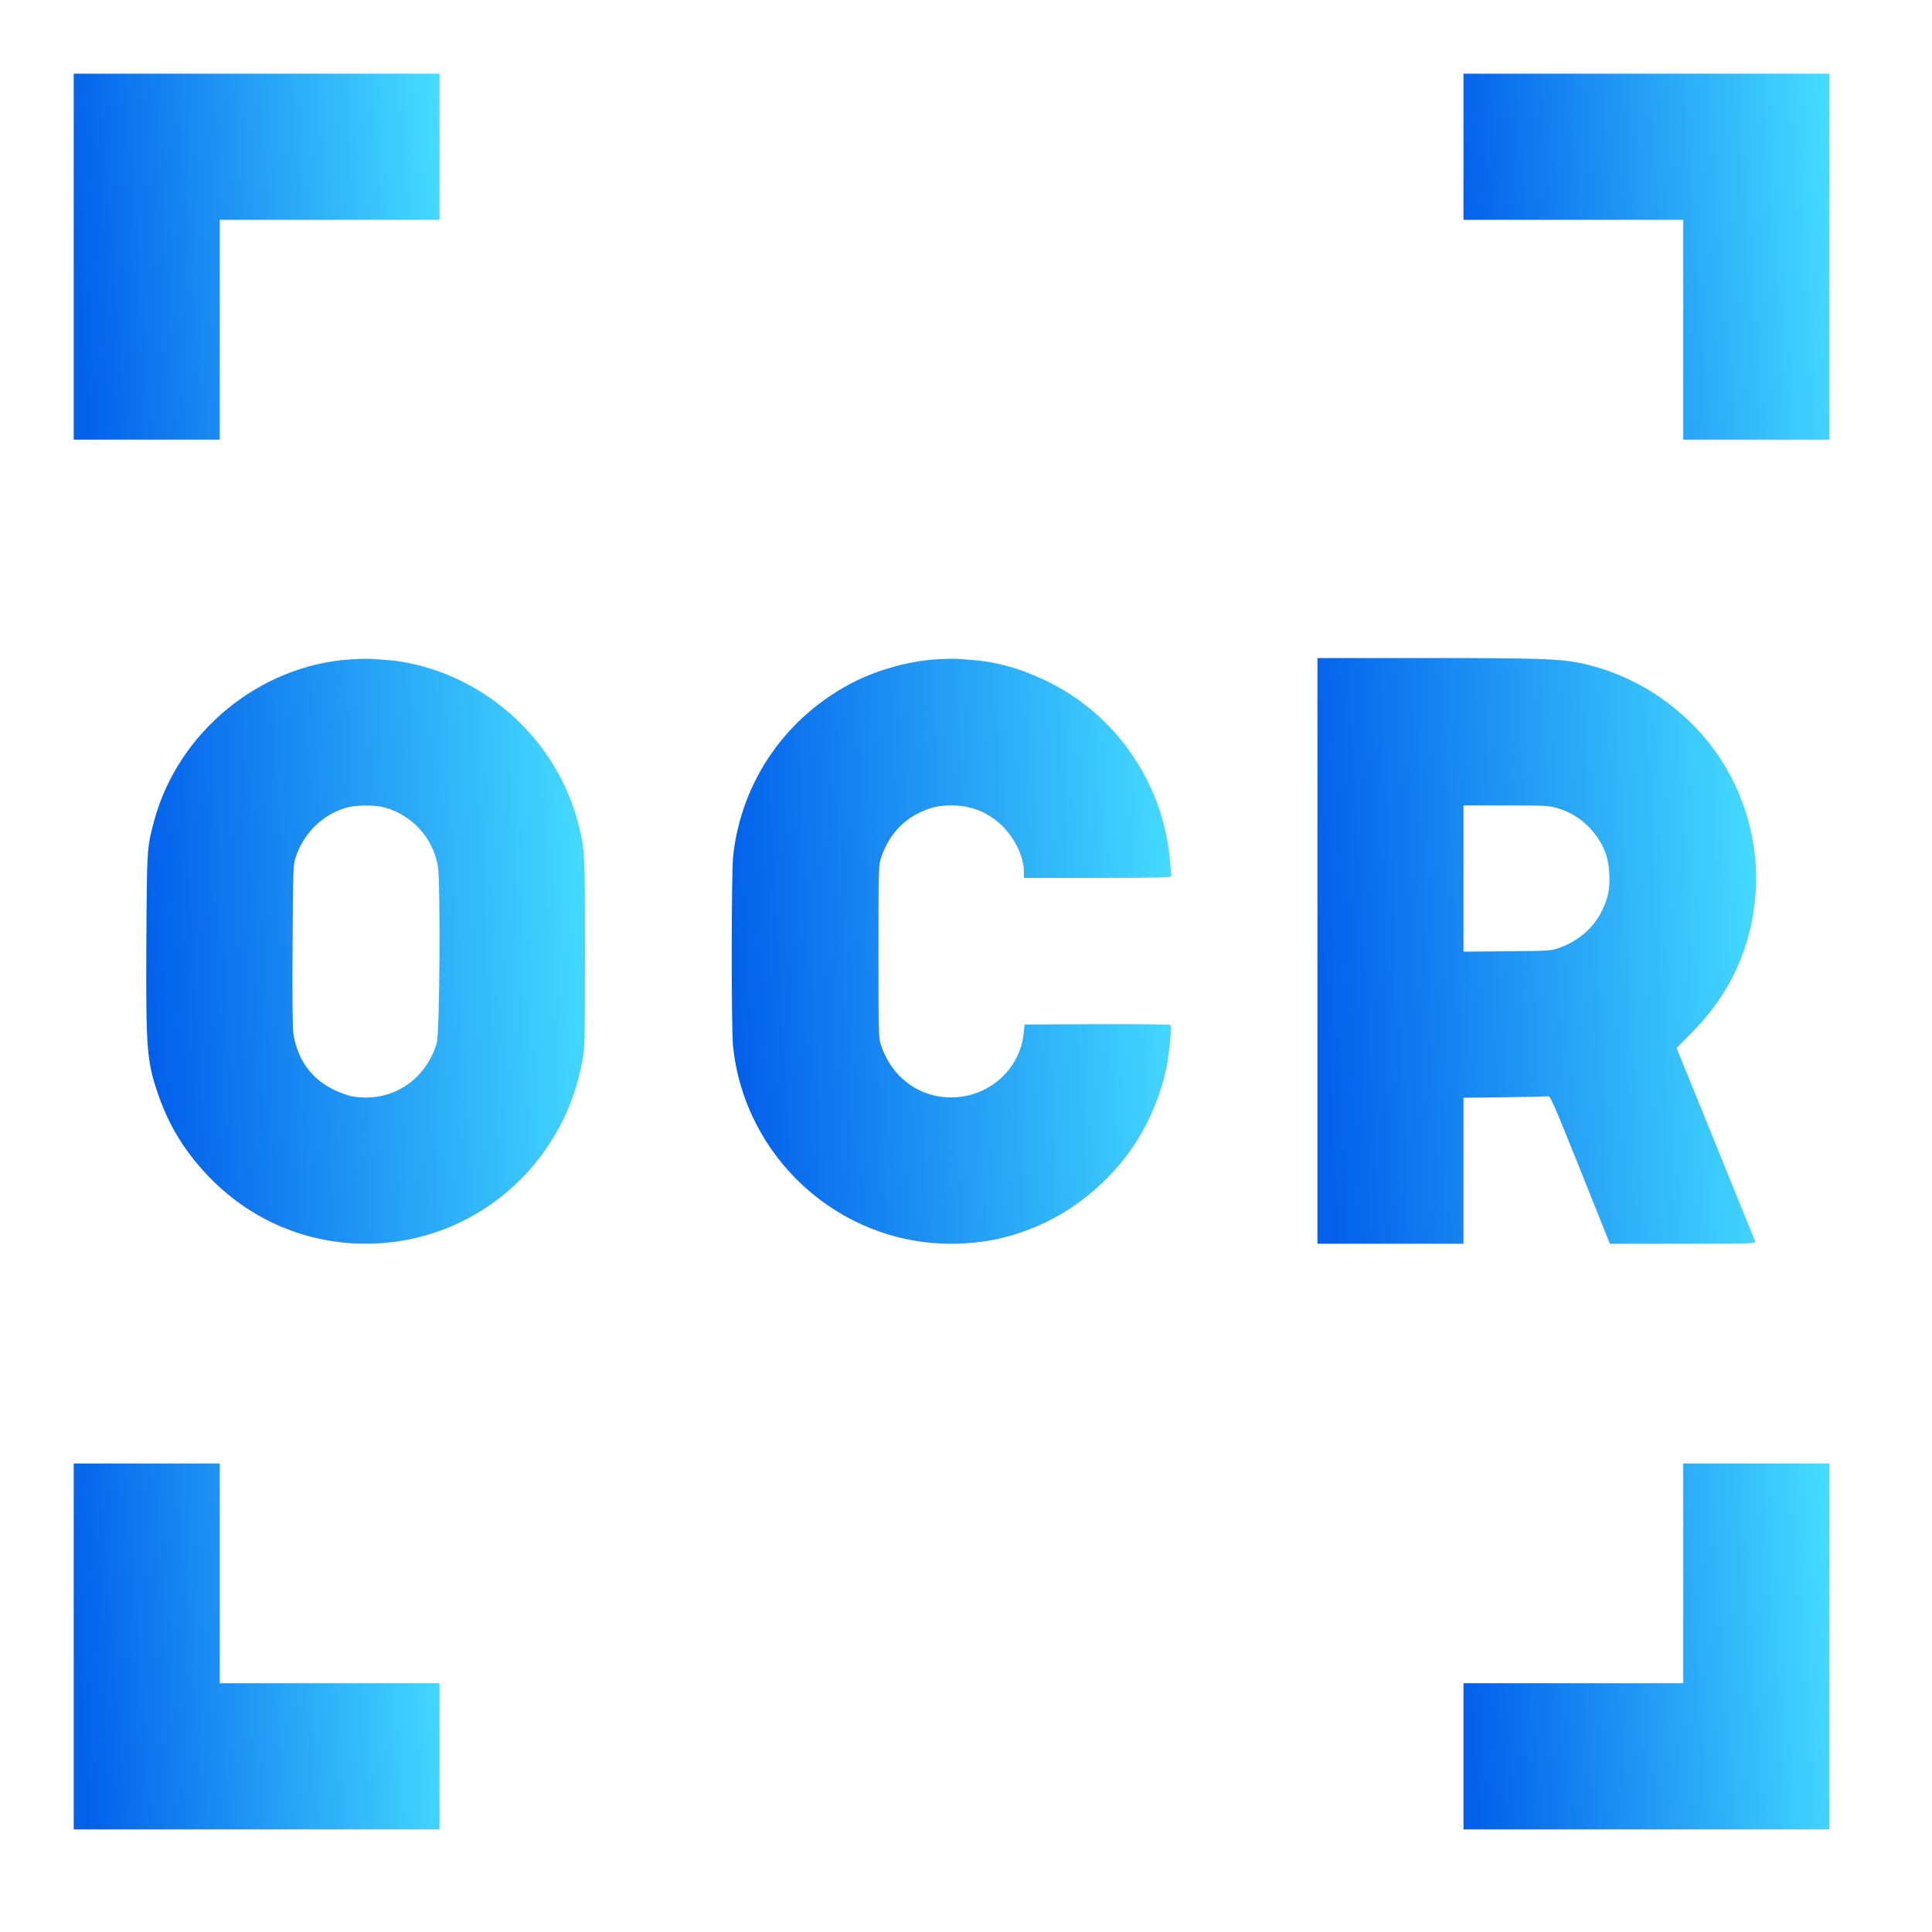<svg width="20" height="20" viewBox="0 0 20 20" fill="none" xmlns="http://www.w3.org/2000/svg">
<path d="M0.763 2.657V4.551H1.519H2.275V3.413V2.276H3.413H4.55V1.52V0.763H2.656H0.763V2.657Z" fill="url(#paint0_linear_6730_2494)"/>
<path d="M15.15 1.52V2.276H16.288H17.425V3.413V4.551H18.182H18.938V2.657V0.763H17.044H15.15V1.52Z" fill="url(#paint1_linear_6730_2494)"/>
<path d="M3.625 6.826C2.681 6.89 1.843 7.58 1.595 8.5C1.521 8.775 1.521 8.78 1.515 9.756C1.51 10.869 1.519 10.985 1.639 11.334C1.754 11.666 1.928 11.944 2.185 12.205C2.613 12.637 3.18 12.875 3.788 12.875C4.901 12.875 5.846 12.066 6.034 10.953C6.054 10.831 6.056 10.727 6.056 9.856C6.056 8.814 6.055 8.794 5.986 8.526C5.773 7.694 5.076 7.034 4.231 6.864C4.12 6.841 4.061 6.835 3.831 6.82C3.798 6.819 3.704 6.821 3.625 6.826ZM3.969 8.356C4.261 8.431 4.481 8.669 4.533 8.966C4.561 9.133 4.553 10.699 4.521 10.8C4.403 11.193 4.039 11.42 3.643 11.349C3.603 11.342 3.518 11.311 3.454 11.28C3.22 11.168 3.073 10.959 3.036 10.69C3.029 10.629 3.025 10.295 3.029 9.781C3.033 9.049 3.035 8.961 3.055 8.894C3.133 8.631 3.343 8.424 3.6 8.357C3.691 8.334 3.876 8.332 3.969 8.356Z" fill="url(#paint2_linear_6730_2494)"/>
<path d="M9.688 6.826C9.413 6.844 9.101 6.929 8.849 7.055C8.144 7.409 7.674 8.082 7.589 8.865C7.571 9.026 7.57 10.654 7.588 10.826C7.705 11.981 8.684 12.874 9.838 12.875C10.177 12.875 10.457 12.816 10.765 12.681C11.164 12.506 11.539 12.18 11.771 11.806C11.915 11.576 12.023 11.309 12.074 11.055C12.105 10.904 12.132 10.626 12.115 10.61C12.11 10.605 11.768 10.601 11.355 10.602L10.607 10.606L10.598 10.69C10.563 11.054 10.264 11.336 9.894 11.359C9.533 11.38 9.228 11.162 9.116 10.805C9.095 10.736 9.094 10.67 9.094 9.85C9.094 9.03 9.095 8.964 9.116 8.895C9.185 8.674 9.324 8.506 9.514 8.415C9.639 8.355 9.716 8.338 9.854 8.338C10.056 8.338 10.236 8.411 10.382 8.556C10.511 8.686 10.6 8.876 10.6 9.027V9.088H11.363C11.964 9.088 12.125 9.084 12.125 9.071C12.125 9.064 12.119 8.989 12.111 8.906C12.053 8.223 11.683 7.594 11.114 7.211C10.867 7.045 10.57 6.919 10.294 6.864C10.183 6.841 10.12 6.835 9.894 6.82C9.86 6.819 9.766 6.821 9.688 6.826Z" fill="url(#paint3_linear_6730_2494)"/>
<path d="M13.638 9.844V12.875H14.394H15.15V12.12V11.364L15.579 11.359C15.814 11.356 16.016 11.351 16.029 11.349C16.049 11.345 16.096 11.454 16.359 12.109L16.665 12.875H17.421C18.135 12.875 18.176 12.874 18.17 12.852C18.166 12.841 17.981 12.385 17.759 11.84L17.356 10.849L17.519 10.684C17.915 10.284 18.136 9.797 18.174 9.241C18.215 8.637 18.005 8.033 17.601 7.584C17.264 7.211 16.824 6.959 16.348 6.862C16.134 6.82 15.916 6.812 14.754 6.812H13.638V9.844ZM16.123 8.366C16.298 8.418 16.446 8.529 16.548 8.686C16.62 8.797 16.651 8.896 16.659 9.04C16.668 9.196 16.65 9.29 16.585 9.425C16.499 9.604 16.34 9.742 16.138 9.814C16.06 9.842 16.039 9.844 15.604 9.848L15.15 9.852V9.095V8.338H15.586C16.005 8.338 16.026 8.339 16.123 8.366Z" fill="url(#paint4_linear_6730_2494)"/>
<path d="M0.763 17.044V18.938H2.656H4.55V18.181V17.425H3.413H2.275V16.288V15.15H1.519H0.763V17.044Z" fill="url(#paint5_linear_6730_2494)"/>
<path d="M17.425 16.288V17.425H16.288H15.15V18.181V18.938H17.044H18.938V17.044V15.15H18.182H17.425V16.288Z" fill="url(#paint6_linear_6730_2494)"/>
<defs>
<linearGradient id="paint0_linear_6730_2494" x1="0.914" y1="4.551" x2="4.809" y2="4.262" gradientUnits="userSpaceOnUse">
<stop stop-color="#0360EB"/>
<stop offset="1" stop-color="#46DDFF"/>
</linearGradient>
<linearGradient id="paint1_linear_6730_2494" x1="15.302" y1="4.551" x2="19.197" y2="4.262" gradientUnits="userSpaceOnUse">
<stop stop-color="#0360EB"/>
<stop offset="1" stop-color="#46DDFF"/>
</linearGradient>
<linearGradient id="paint2_linear_6730_2494" x1="1.696" y1="12.875" x2="6.378" y2="12.615" gradientUnits="userSpaceOnUse">
<stop stop-color="#0360EB"/>
<stop offset="1" stop-color="#46DDFF"/>
</linearGradient>
<linearGradient id="paint3_linear_6730_2494" x1="7.757" y1="12.875" x2="12.448" y2="12.614" gradientUnits="userSpaceOnUse">
<stop stop-color="#0360EB"/>
<stop offset="1" stop-color="#46DDFF"/>
</linearGradient>
<linearGradient id="paint4_linear_6730_2494" x1="13.819" y1="12.875" x2="18.501" y2="12.615" gradientUnits="userSpaceOnUse">
<stop stop-color="#0360EB"/>
<stop offset="1" stop-color="#46DDFF"/>
</linearGradient>
<linearGradient id="paint5_linear_6730_2494" x1="0.914" y1="18.938" x2="4.809" y2="18.649" gradientUnits="userSpaceOnUse">
<stop stop-color="#0360EB"/>
<stop offset="1" stop-color="#46DDFF"/>
</linearGradient>
<linearGradient id="paint6_linear_6730_2494" x1="15.302" y1="18.938" x2="19.197" y2="18.649" gradientUnits="userSpaceOnUse">
<stop stop-color="#0360EB"/>
<stop offset="1" stop-color="#46DDFF"/>
</linearGradient>
</defs>
</svg>
